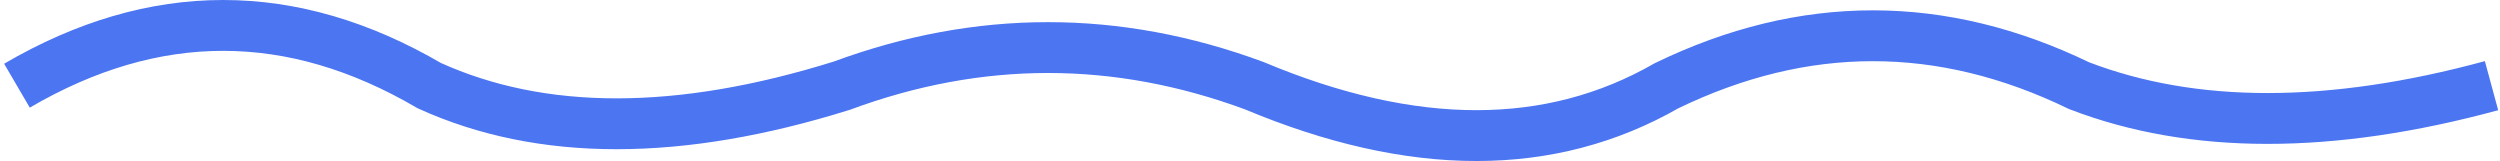 <?xml version="1.0" encoding="UTF-8"?> <svg xmlns="http://www.w3.org/2000/svg" width="295" height="19" viewBox="0 0 295 19" fill="none"> <path d="M2 10.11C18.222 0.63 34.444 0.63 50.667 10.11C63.907 16.105 80.129 16.105 99.333 10.11C115.556 4.115 131.778 4.115 148 10.11C166.737 17.963 182.96 17.963 196.667 10.11C212.889 2.256 229.111 2.256 245.333 10.11C258.772 15.268 274.994 15.268 294 10.11" stroke="#4C75F2" stroke-width="6"></path> </svg> 